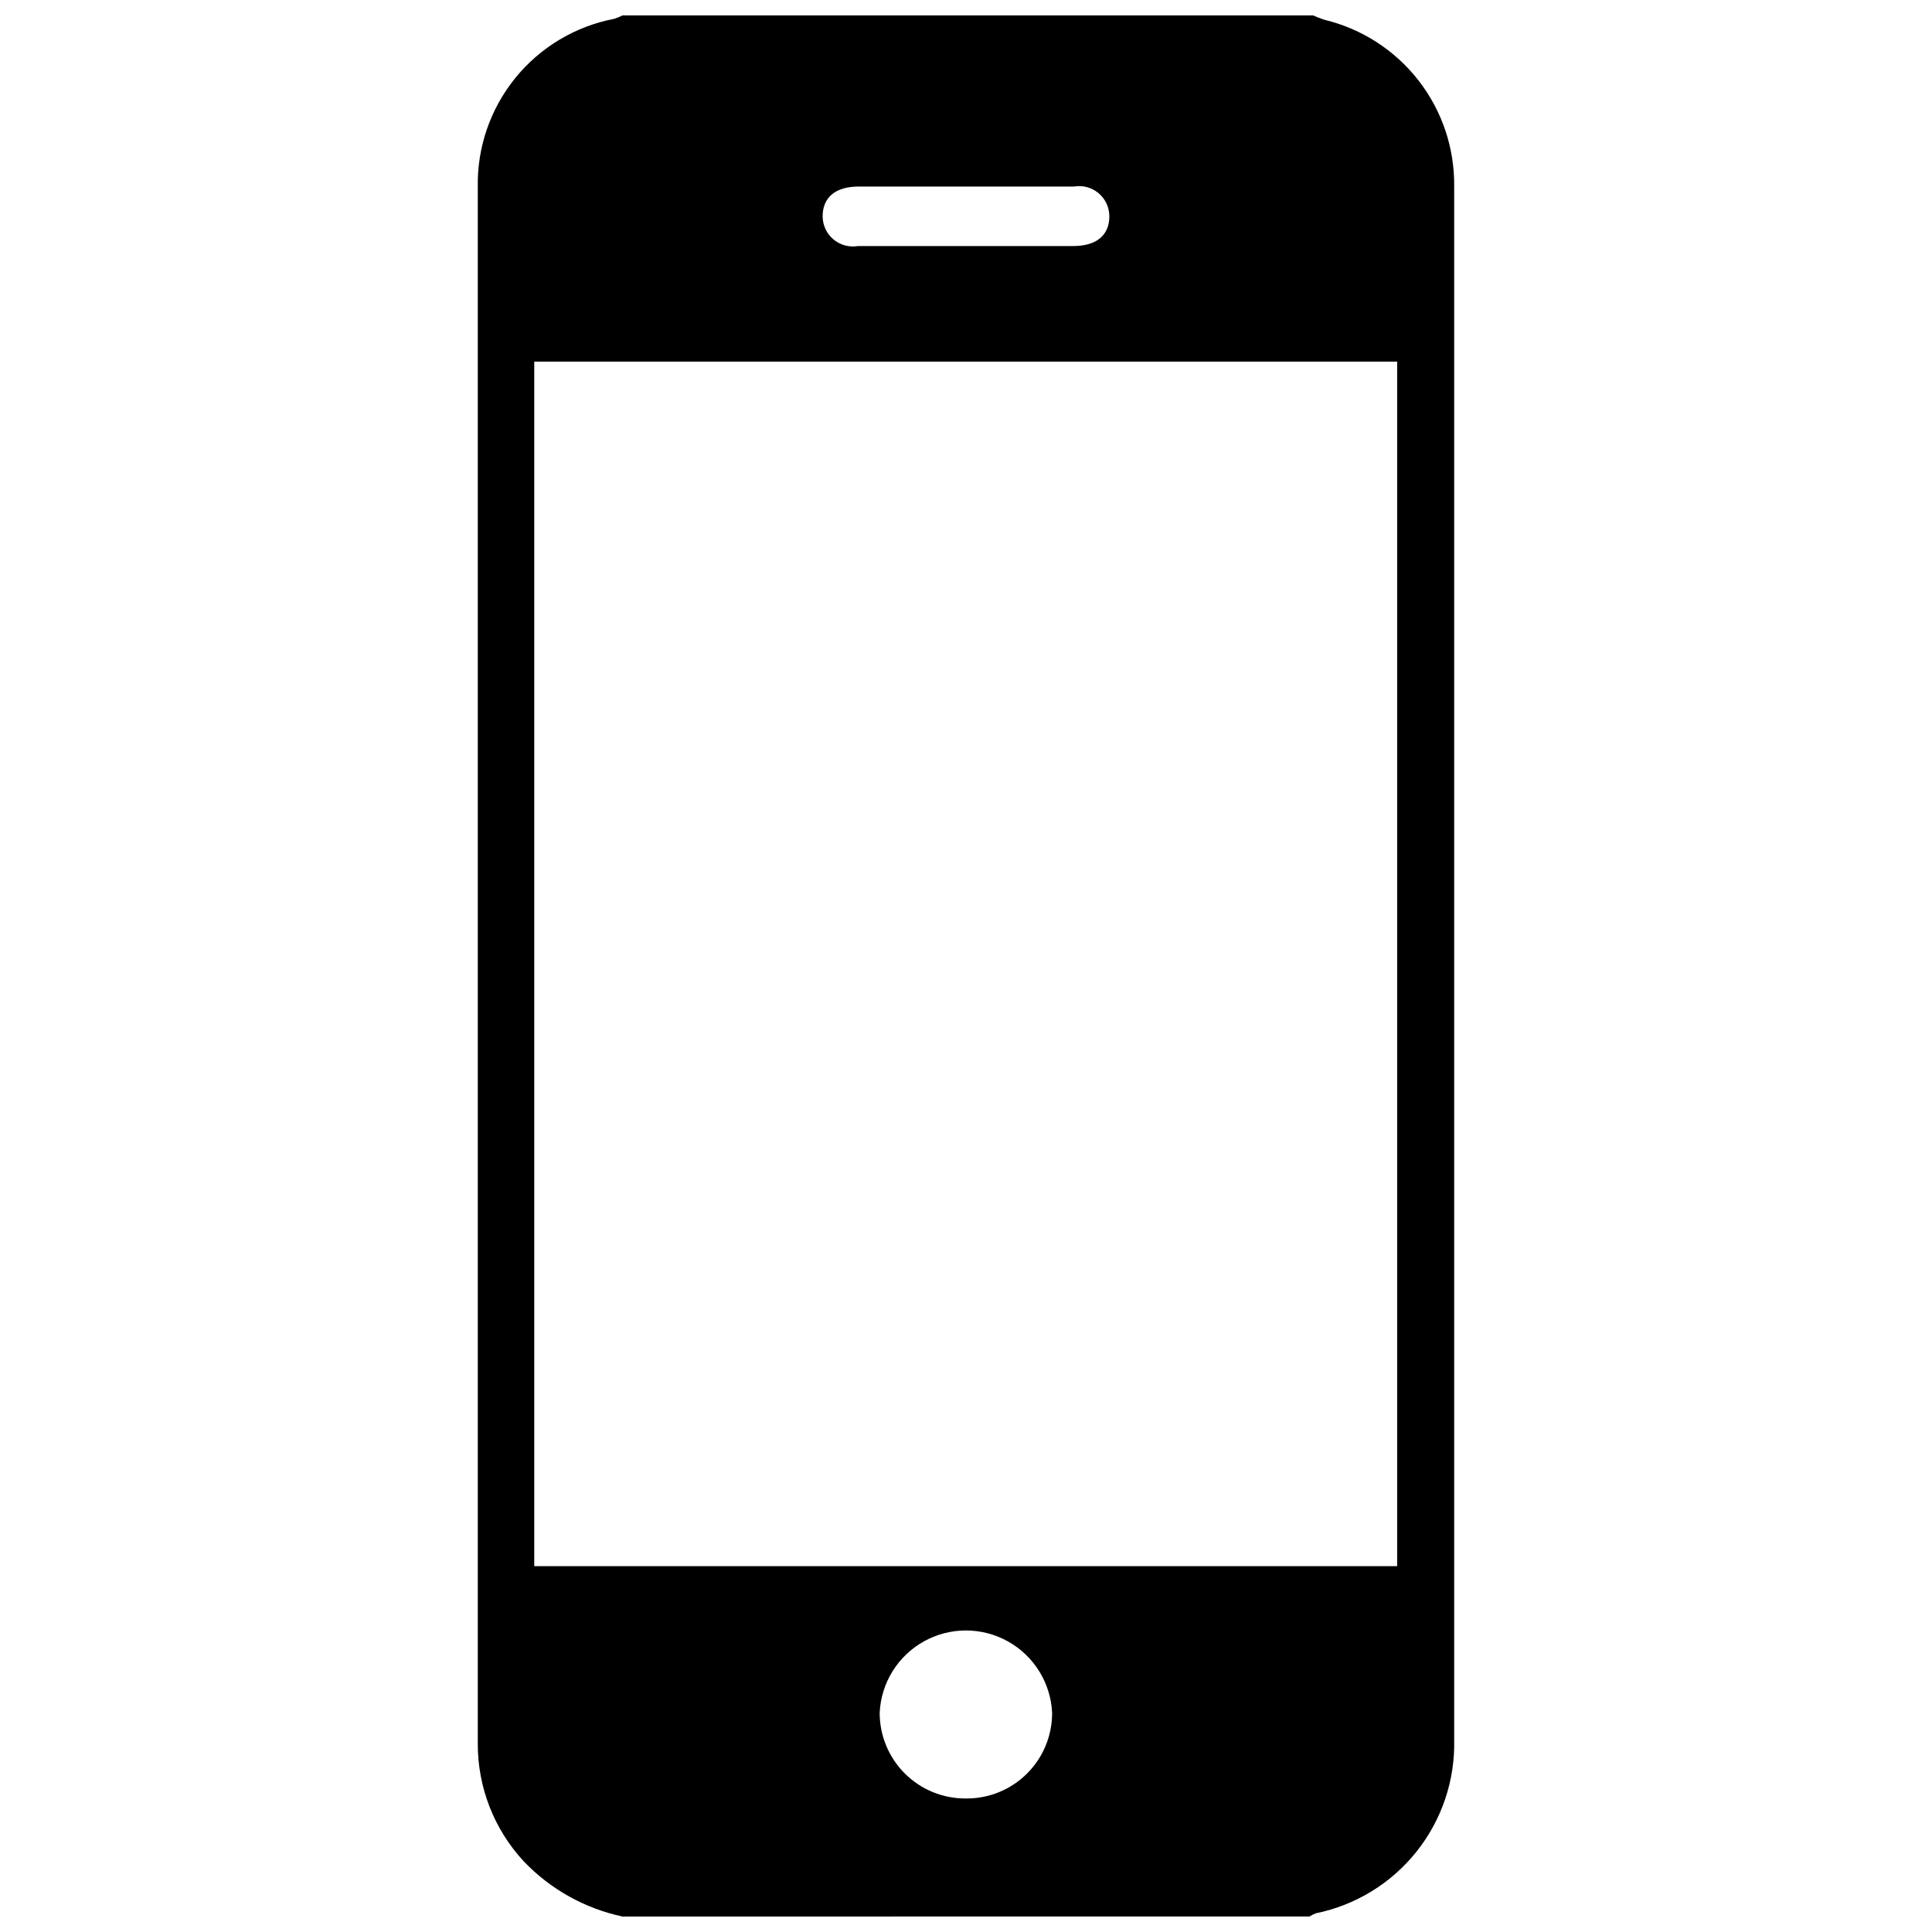 <?xml version="1.0" encoding="UTF-8"?>
<!-- Uploaded to: SVG Repo, www.svgrepo.com, Generator: SVG Repo Mixer Tools -->
<svg width="800px" height="800px" version="1.1" viewBox="144 144 512 512" xmlns="http://www.w3.org/2000/svg">
 <defs>
  <clipPath id="a">
   <path d="m270 148.09h260v503.81h-260z"/>
  </clipPath>
 </defs>
 <g clip-path="url(#a)">
  <path d="m308.96 651.9c-9.961-2.133-19.051-7.203-26.098-14.559-7.898-8.48-12.277-19.648-12.242-31.238v-412.47c-0.215-10.504 3.297-20.746 9.906-28.918 6.609-8.168 15.898-13.734 26.215-15.719 0.766-0.238 1.508-0.543 2.219-0.906h183.03c0.988 0.441 1.996 0.828 3.023 1.16 9.887 2.383 18.668 8.055 24.91 16.078 6.242 8.027 9.574 17.938 9.449 28.105v411.61c0.258 10.742-3.273 21.234-9.965 29.641-6.695 8.41-16.133 14.195-26.66 16.355-0.602 0.223-1.176 0.508-1.715 0.855zm-23.379-92.852h228.68v-319.21h-228.68zm114.42 61.566c6.051 0.055 11.871-2.32 16.16-6.59 4.289-4.269 6.688-10.082 6.66-16.133-0.371-7.906-4.805-15.062-11.723-18.91-6.918-3.852-15.332-3.852-22.25 0-6.918 3.848-11.352 11.004-11.723 18.91-0.012 6.059 2.398 11.867 6.695 16.137 4.297 4.269 10.121 6.641 16.18 6.586zm0-427.18h-28.418c-6.246 0-9.621 2.922-9.574 8.012l0.004-0.004c0.039 2.34 1.098 4.547 2.898 6.035 1.805 1.492 4.168 2.121 6.473 1.727h57.031c6.246 0 9.621-2.922 9.574-8.012h-0.004c-0.039-2.34-1.098-4.543-2.898-6.035-1.801-1.492-4.168-2.121-6.473-1.723z"/>
 </g>
</svg>